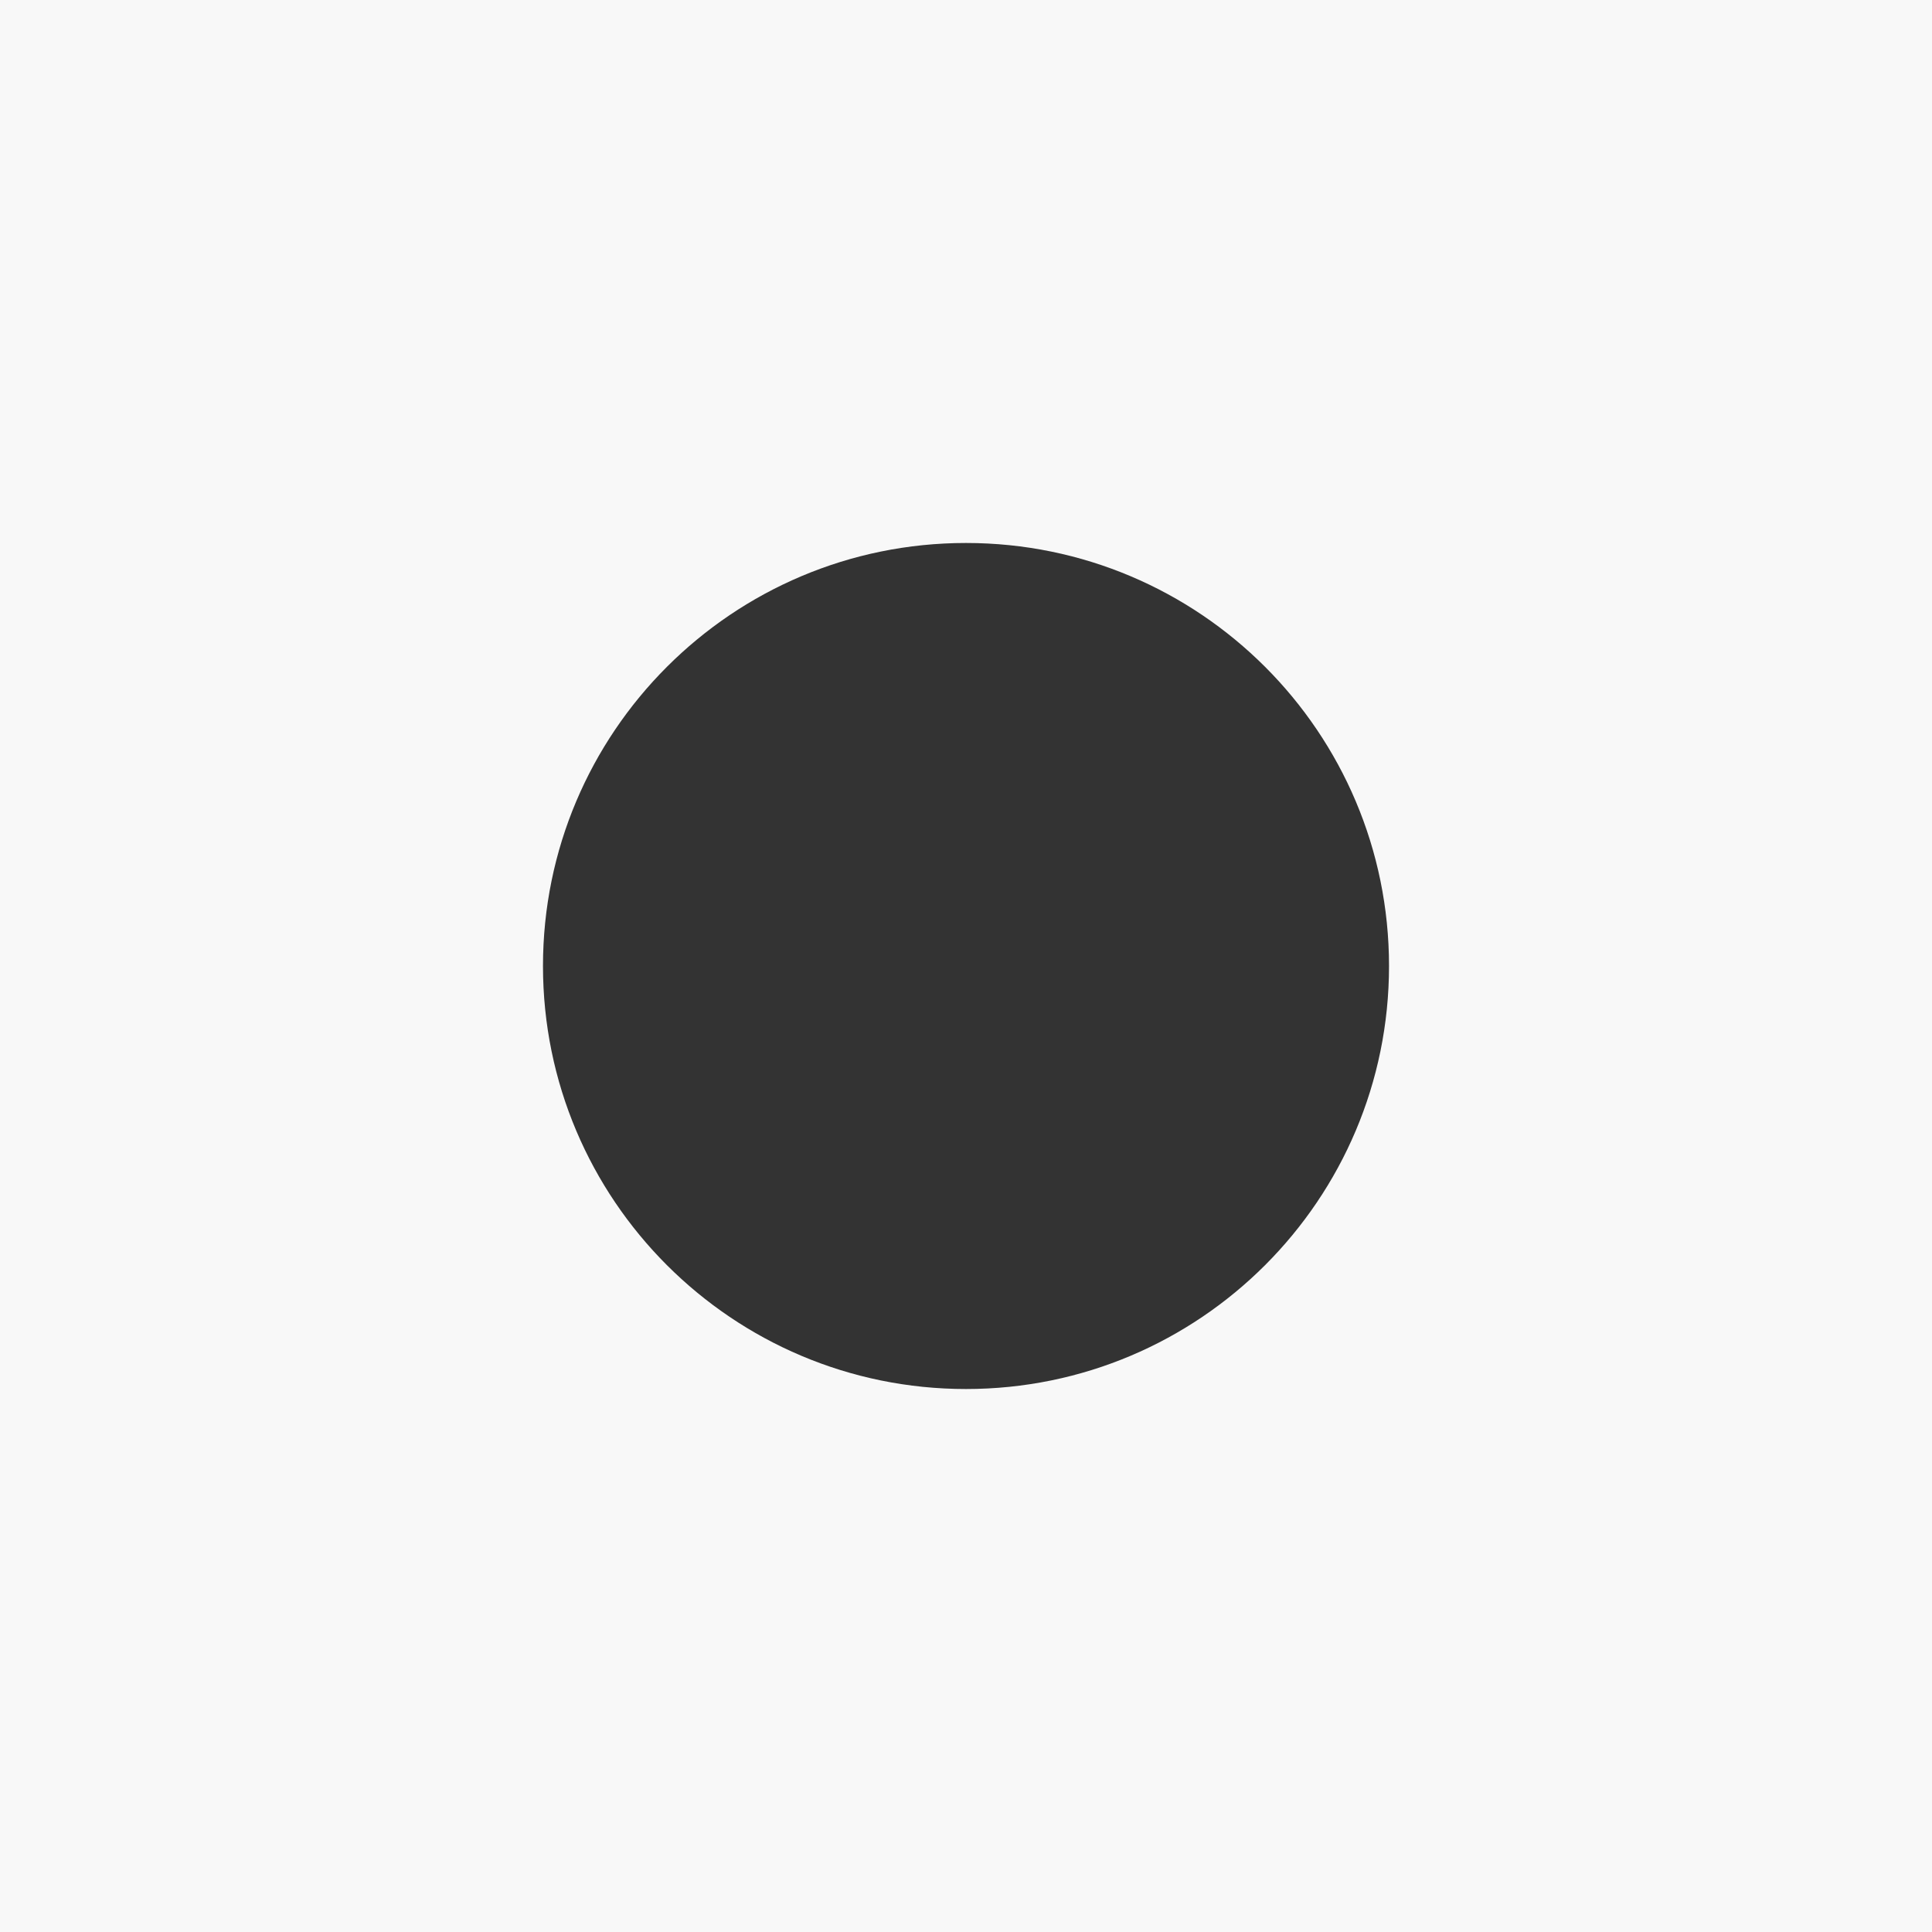 <?xml version="1.0" encoding="UTF-8"?> <svg xmlns="http://www.w3.org/2000/svg" width="153" height="153" viewBox="0 0 153 153" fill="none"><rect x="0" y="0" width="153" height="153" fill="#333333" stroke="none"/> <path fill-rule="evenodd" clip-rule="evenodd" d="M153 0H0V153H153V0ZM76.5 43C57.998 43 43 57.998 43 76.5C43 95.001 57.998 110 76.5 110C95.001 110 110 95.001 110 76.5C110 57.998 95.001 43 76.5 43Z" fill="#F8F8F8"></path> </svg> 
